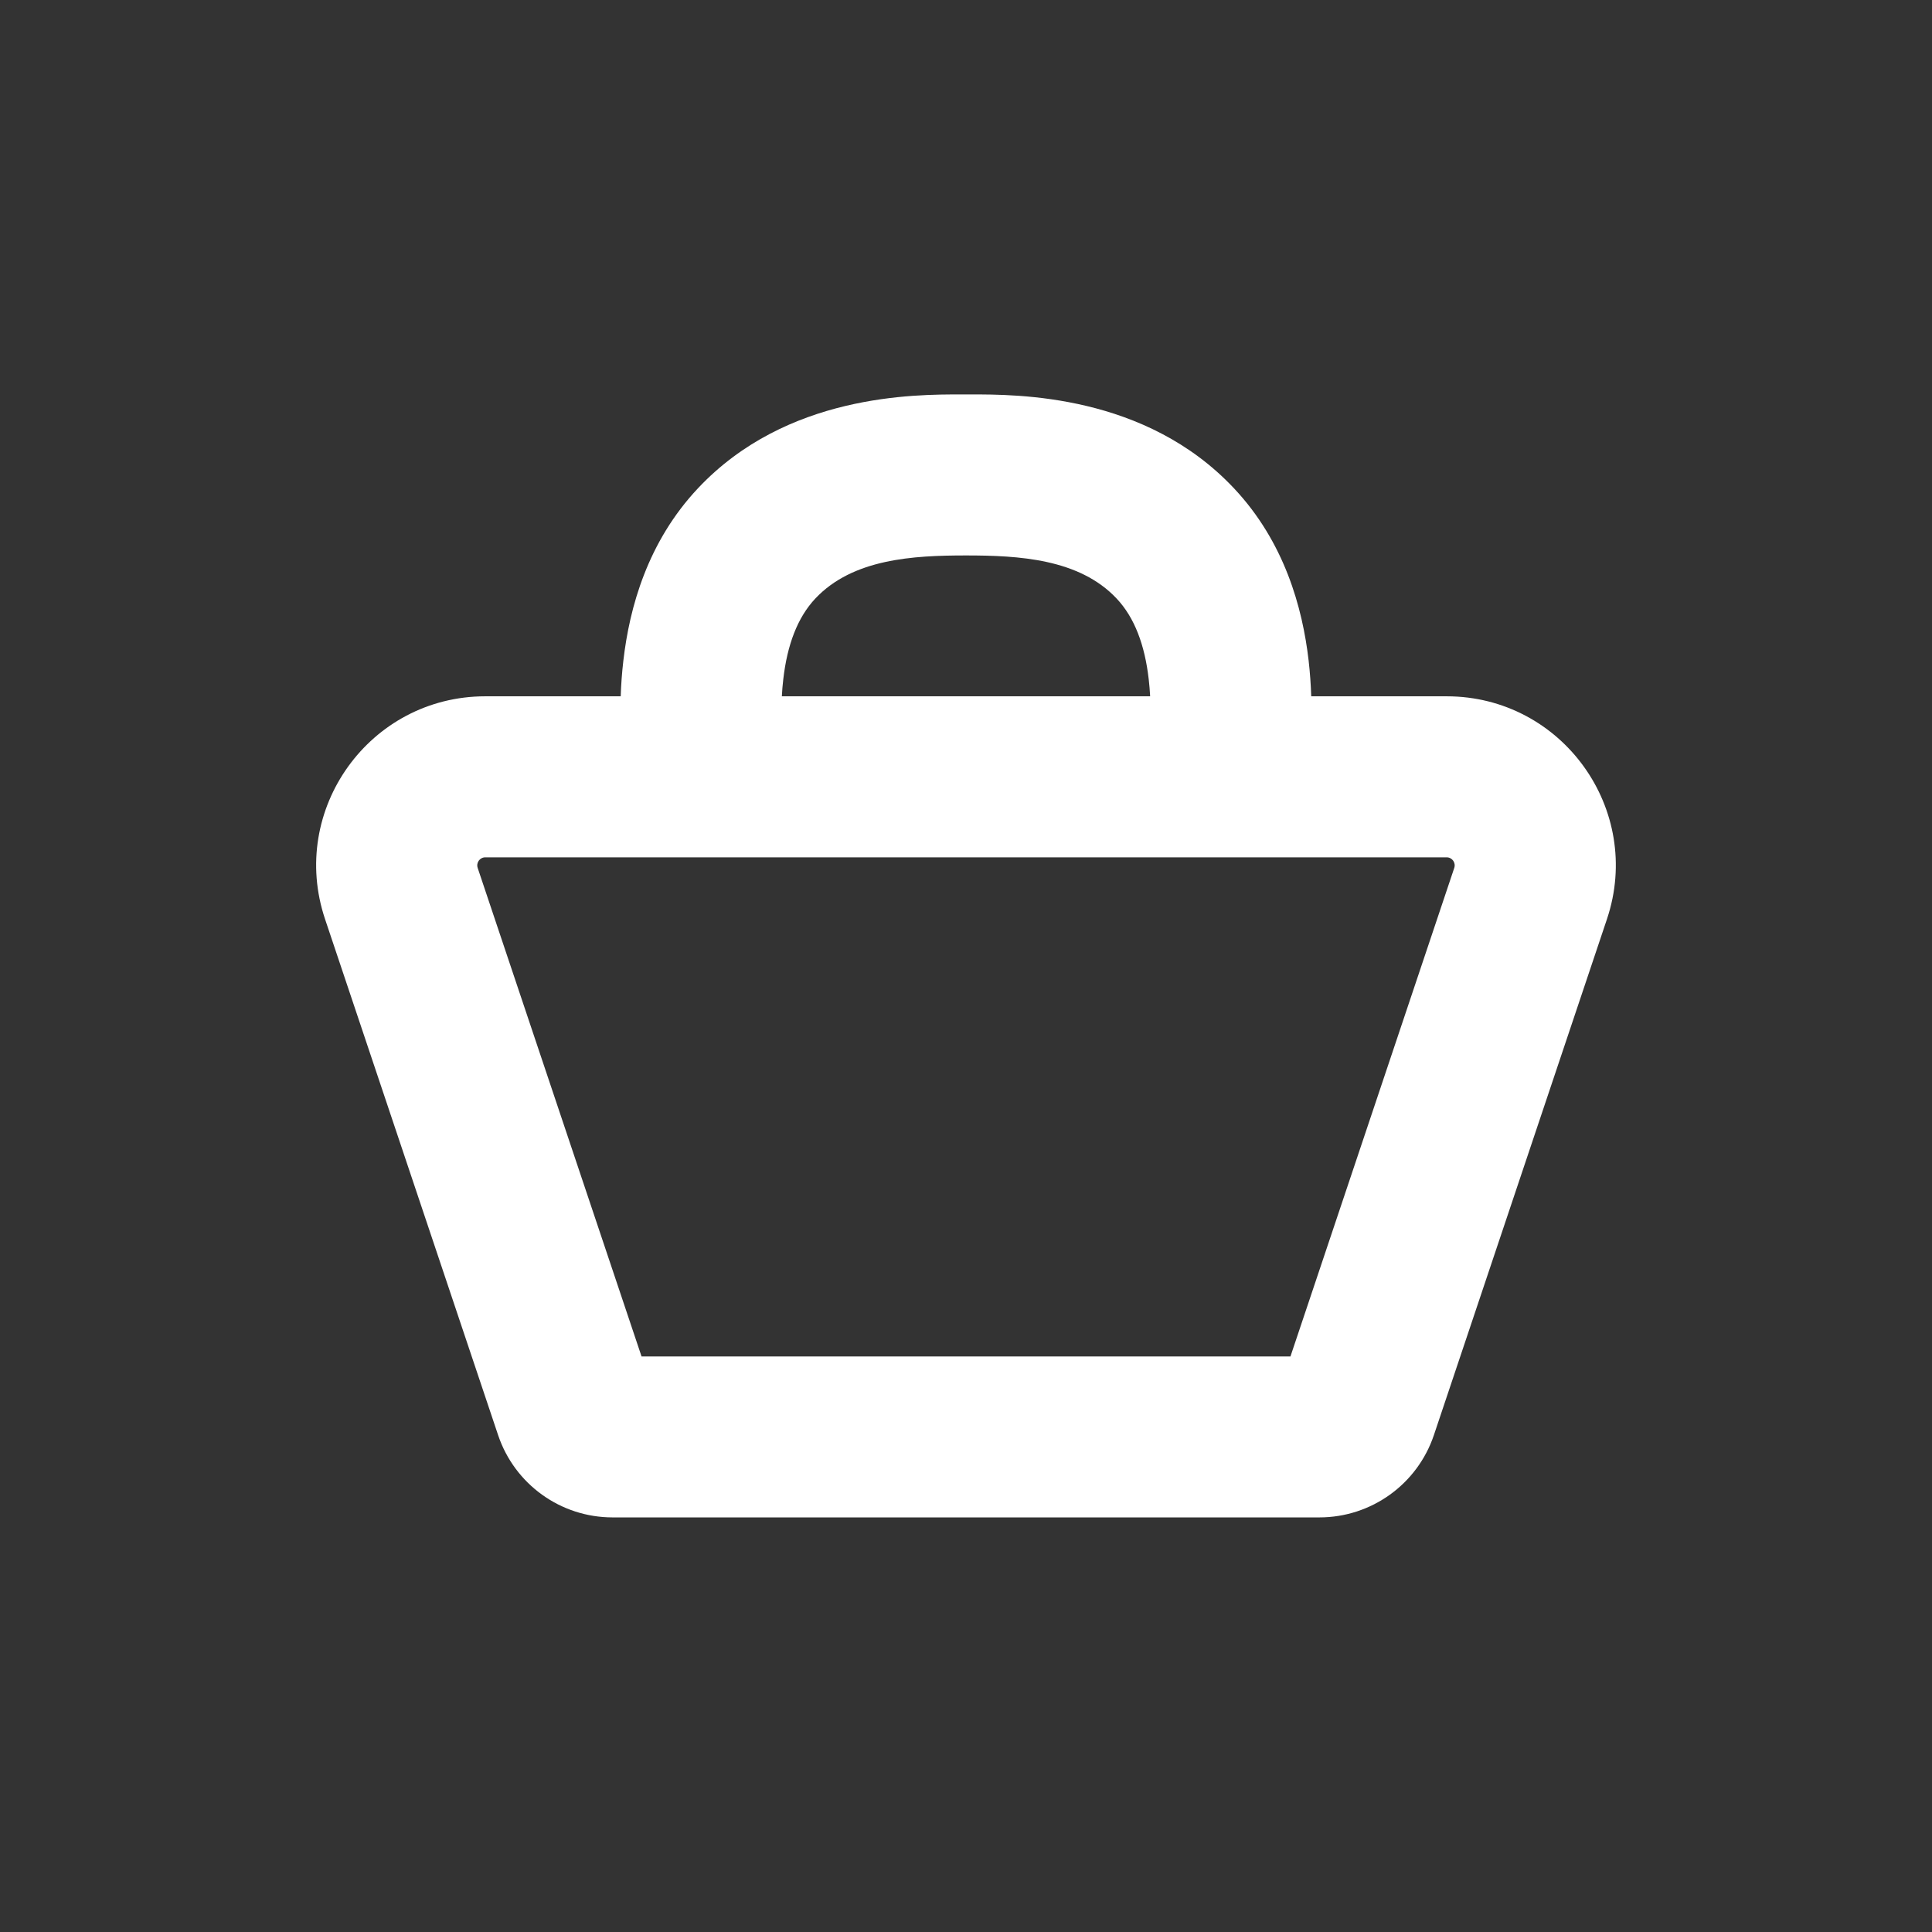 <svg width="32" height="32" viewBox="0 0 32 32" fill="none" xmlns="http://www.w3.org/2000/svg">
<rect x="0" y="0" width="32" height="32" fill="#333333" stroke="none"/>
<path fill-rule="evenodd" clip-rule="evenodd" d="M16 9.2C15.127 9.2 14.125 9.254 13.504 9.914C13.207 10.23 13.039 10.684 12.974 11.247C12.962 11.344 12.955 11.439 12.95 11.533H19.05C19.045 11.439 19.037 11.344 19.026 11.247C18.961 10.684 18.793 10.23 18.495 9.914C17.875 9.254 16.872 9.2 16 9.2ZM21.718 11.533C21.712 11.343 21.698 11.144 21.675 10.941C21.574 10.066 21.275 8.976 20.437 8.086C18.97 6.527 16.858 6.532 16.069 6.533C16.044 6.533 16.021 6.533 16 6.533C15.978 6.533 15.955 6.533 15.931 6.533C15.142 6.532 13.029 6.527 11.562 8.086C10.724 8.976 10.426 10.066 10.325 10.941C10.301 11.144 10.287 11.343 10.281 11.533H8.038C6.125 11.533 4.775 13.41 5.384 15.224L8.25 23.769C8.523 24.584 9.286 25.133 10.146 25.133H21.853C22.713 25.133 23.476 24.584 23.75 23.769L26.616 15.224C27.224 13.41 25.874 11.533 23.961 11.533H21.718ZM8.038 14.2C7.947 14.2 7.883 14.289 7.912 14.376L10.626 22.467H21.374L24.087 14.376C24.116 14.289 24.052 14.2 23.961 14.2H20.333H11.666H8.038Z" fill="white"/>
</svg>
